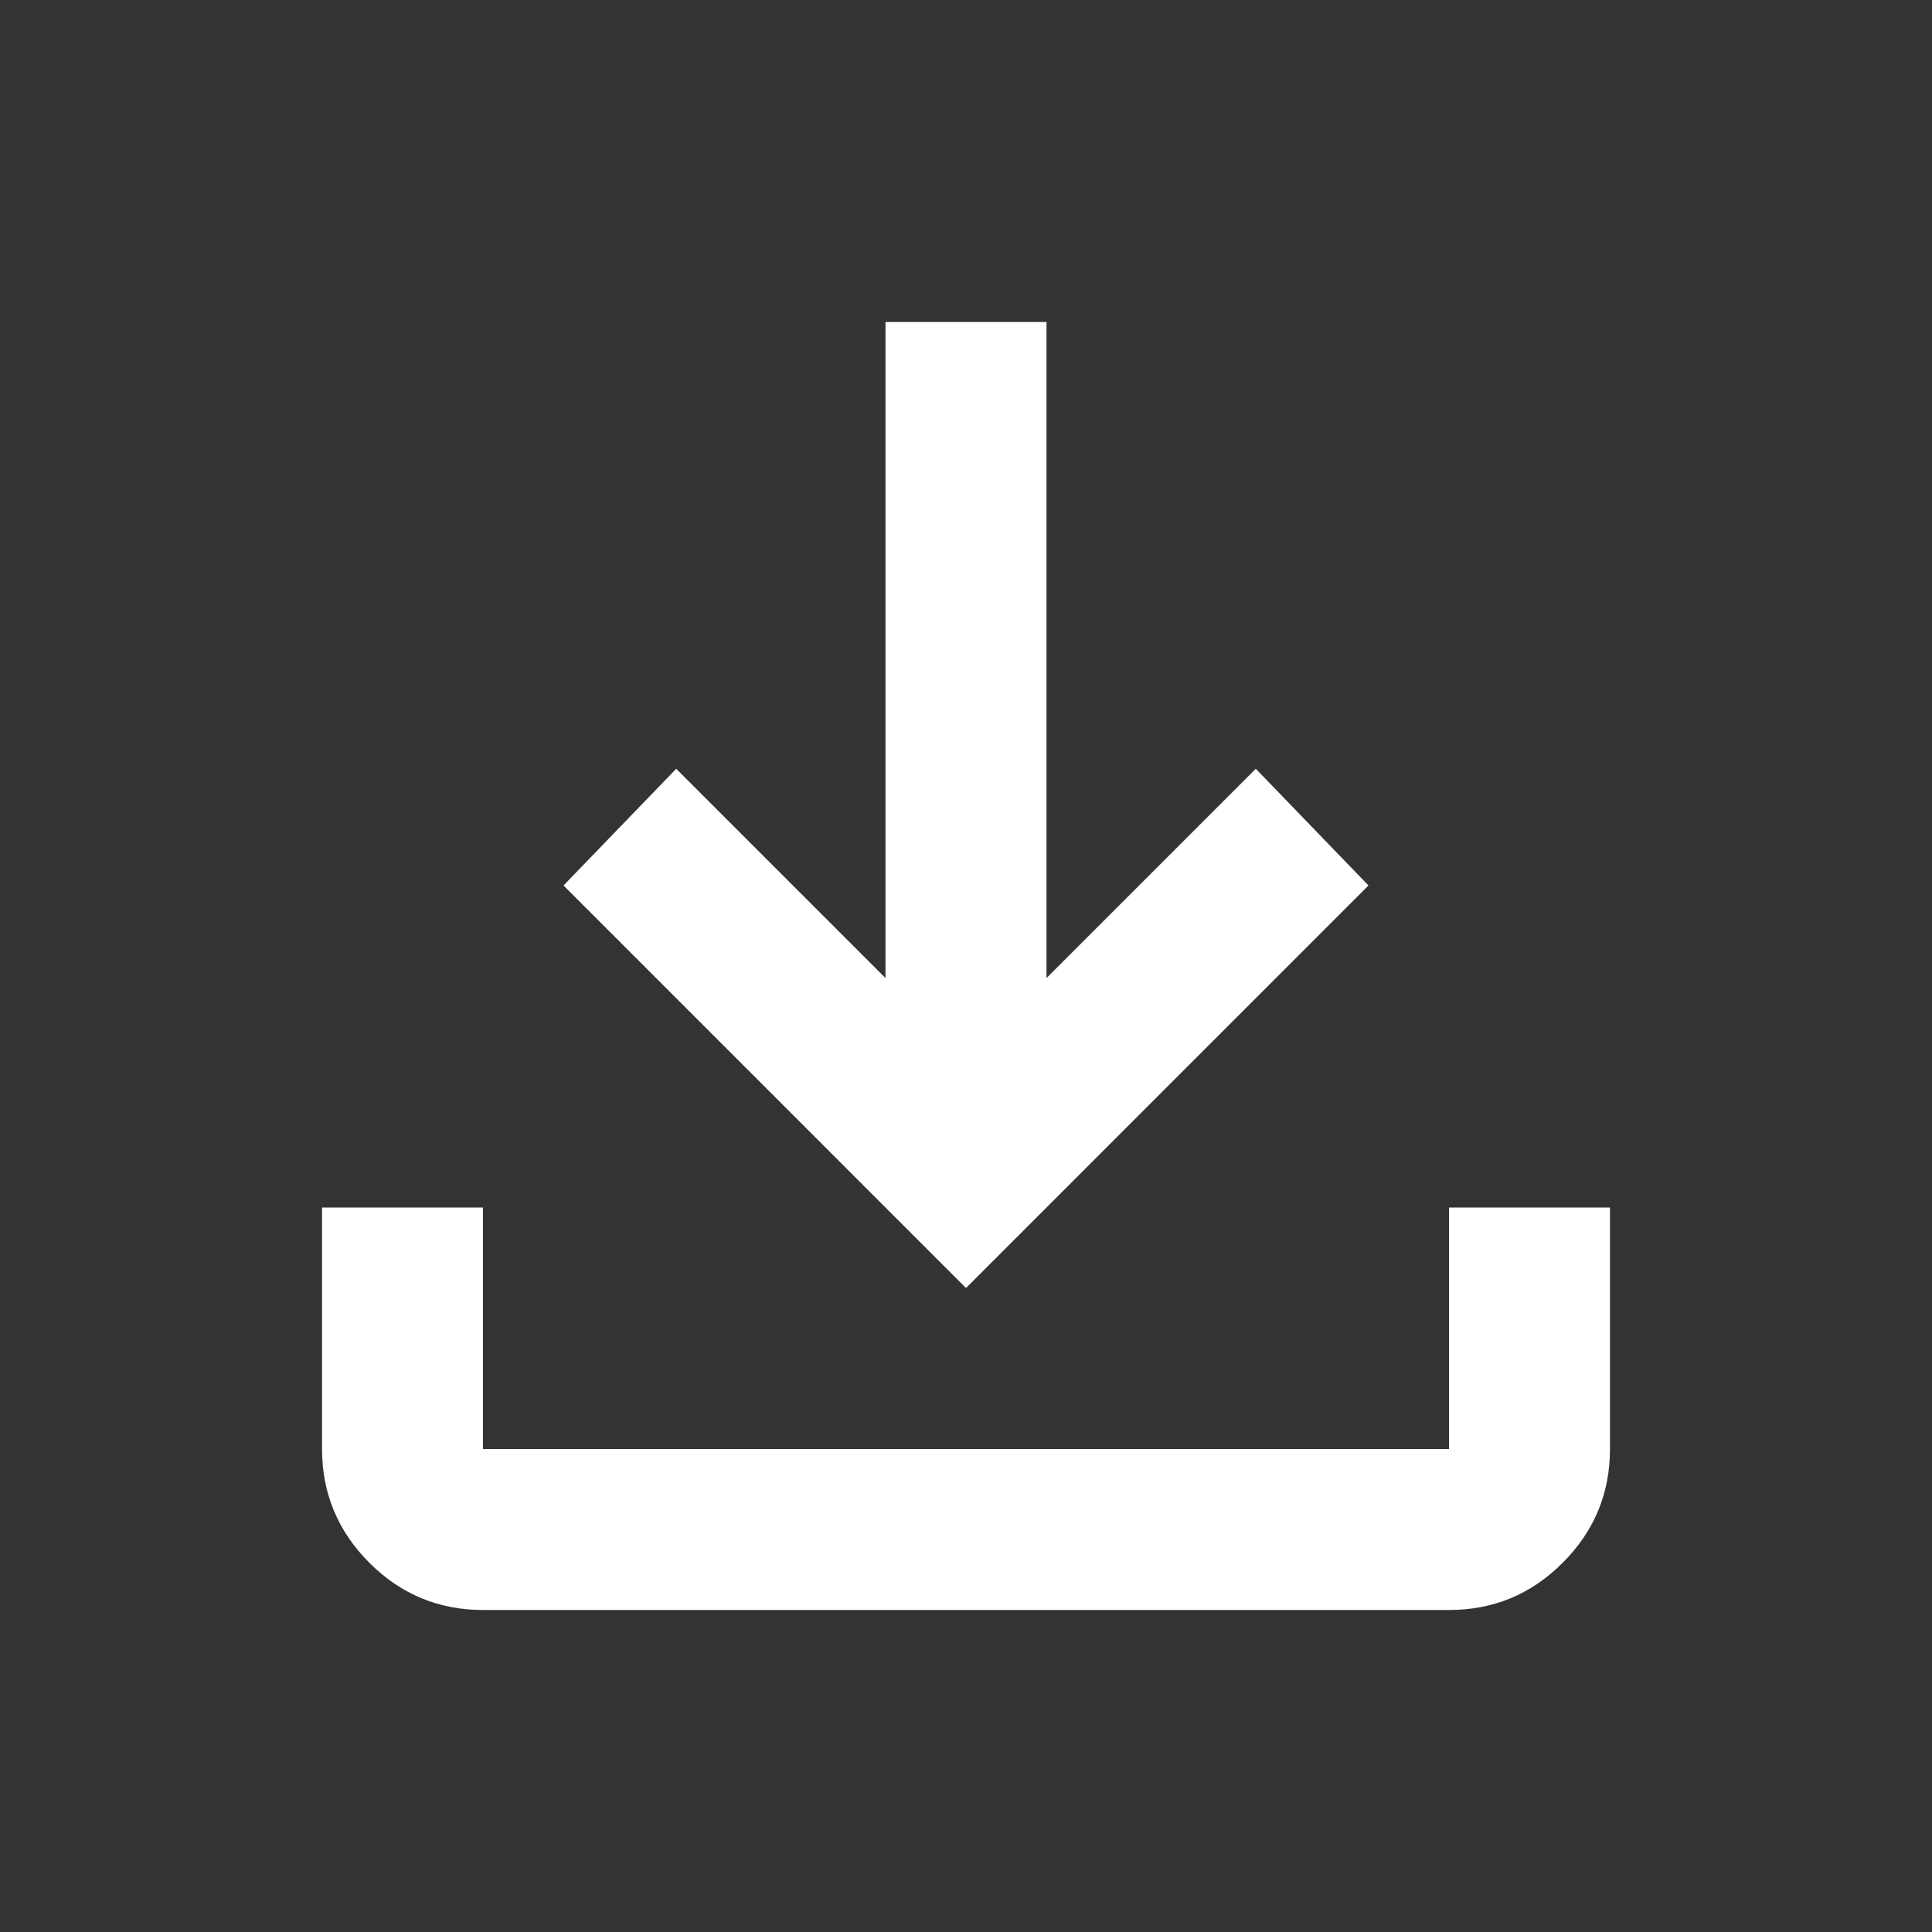 <svg width="37" height="37" viewBox="0 0 37 37" fill="none" xmlns="http://www.w3.org/2000/svg">
<rect x="0" y="0" width="37" height="37" fill="#333333" stroke="none"/>
<path d="M18.5 24.667L10.792 16.958L12.95 14.723L16.958 18.731V6.167H20.042V18.731L24.05 14.723L26.208 16.958L18.5 24.667ZM9.25 30.833C8.402 30.833 7.676 30.532 7.073 29.928C6.47 29.325 6.168 28.599 6.167 27.75V23.125H9.25V27.75H27.75V23.125H30.833V27.75C30.833 28.598 30.532 29.324 29.928 29.928C29.325 30.533 28.599 30.834 27.75 30.833H9.25Z" fill="white"/>
</svg>
